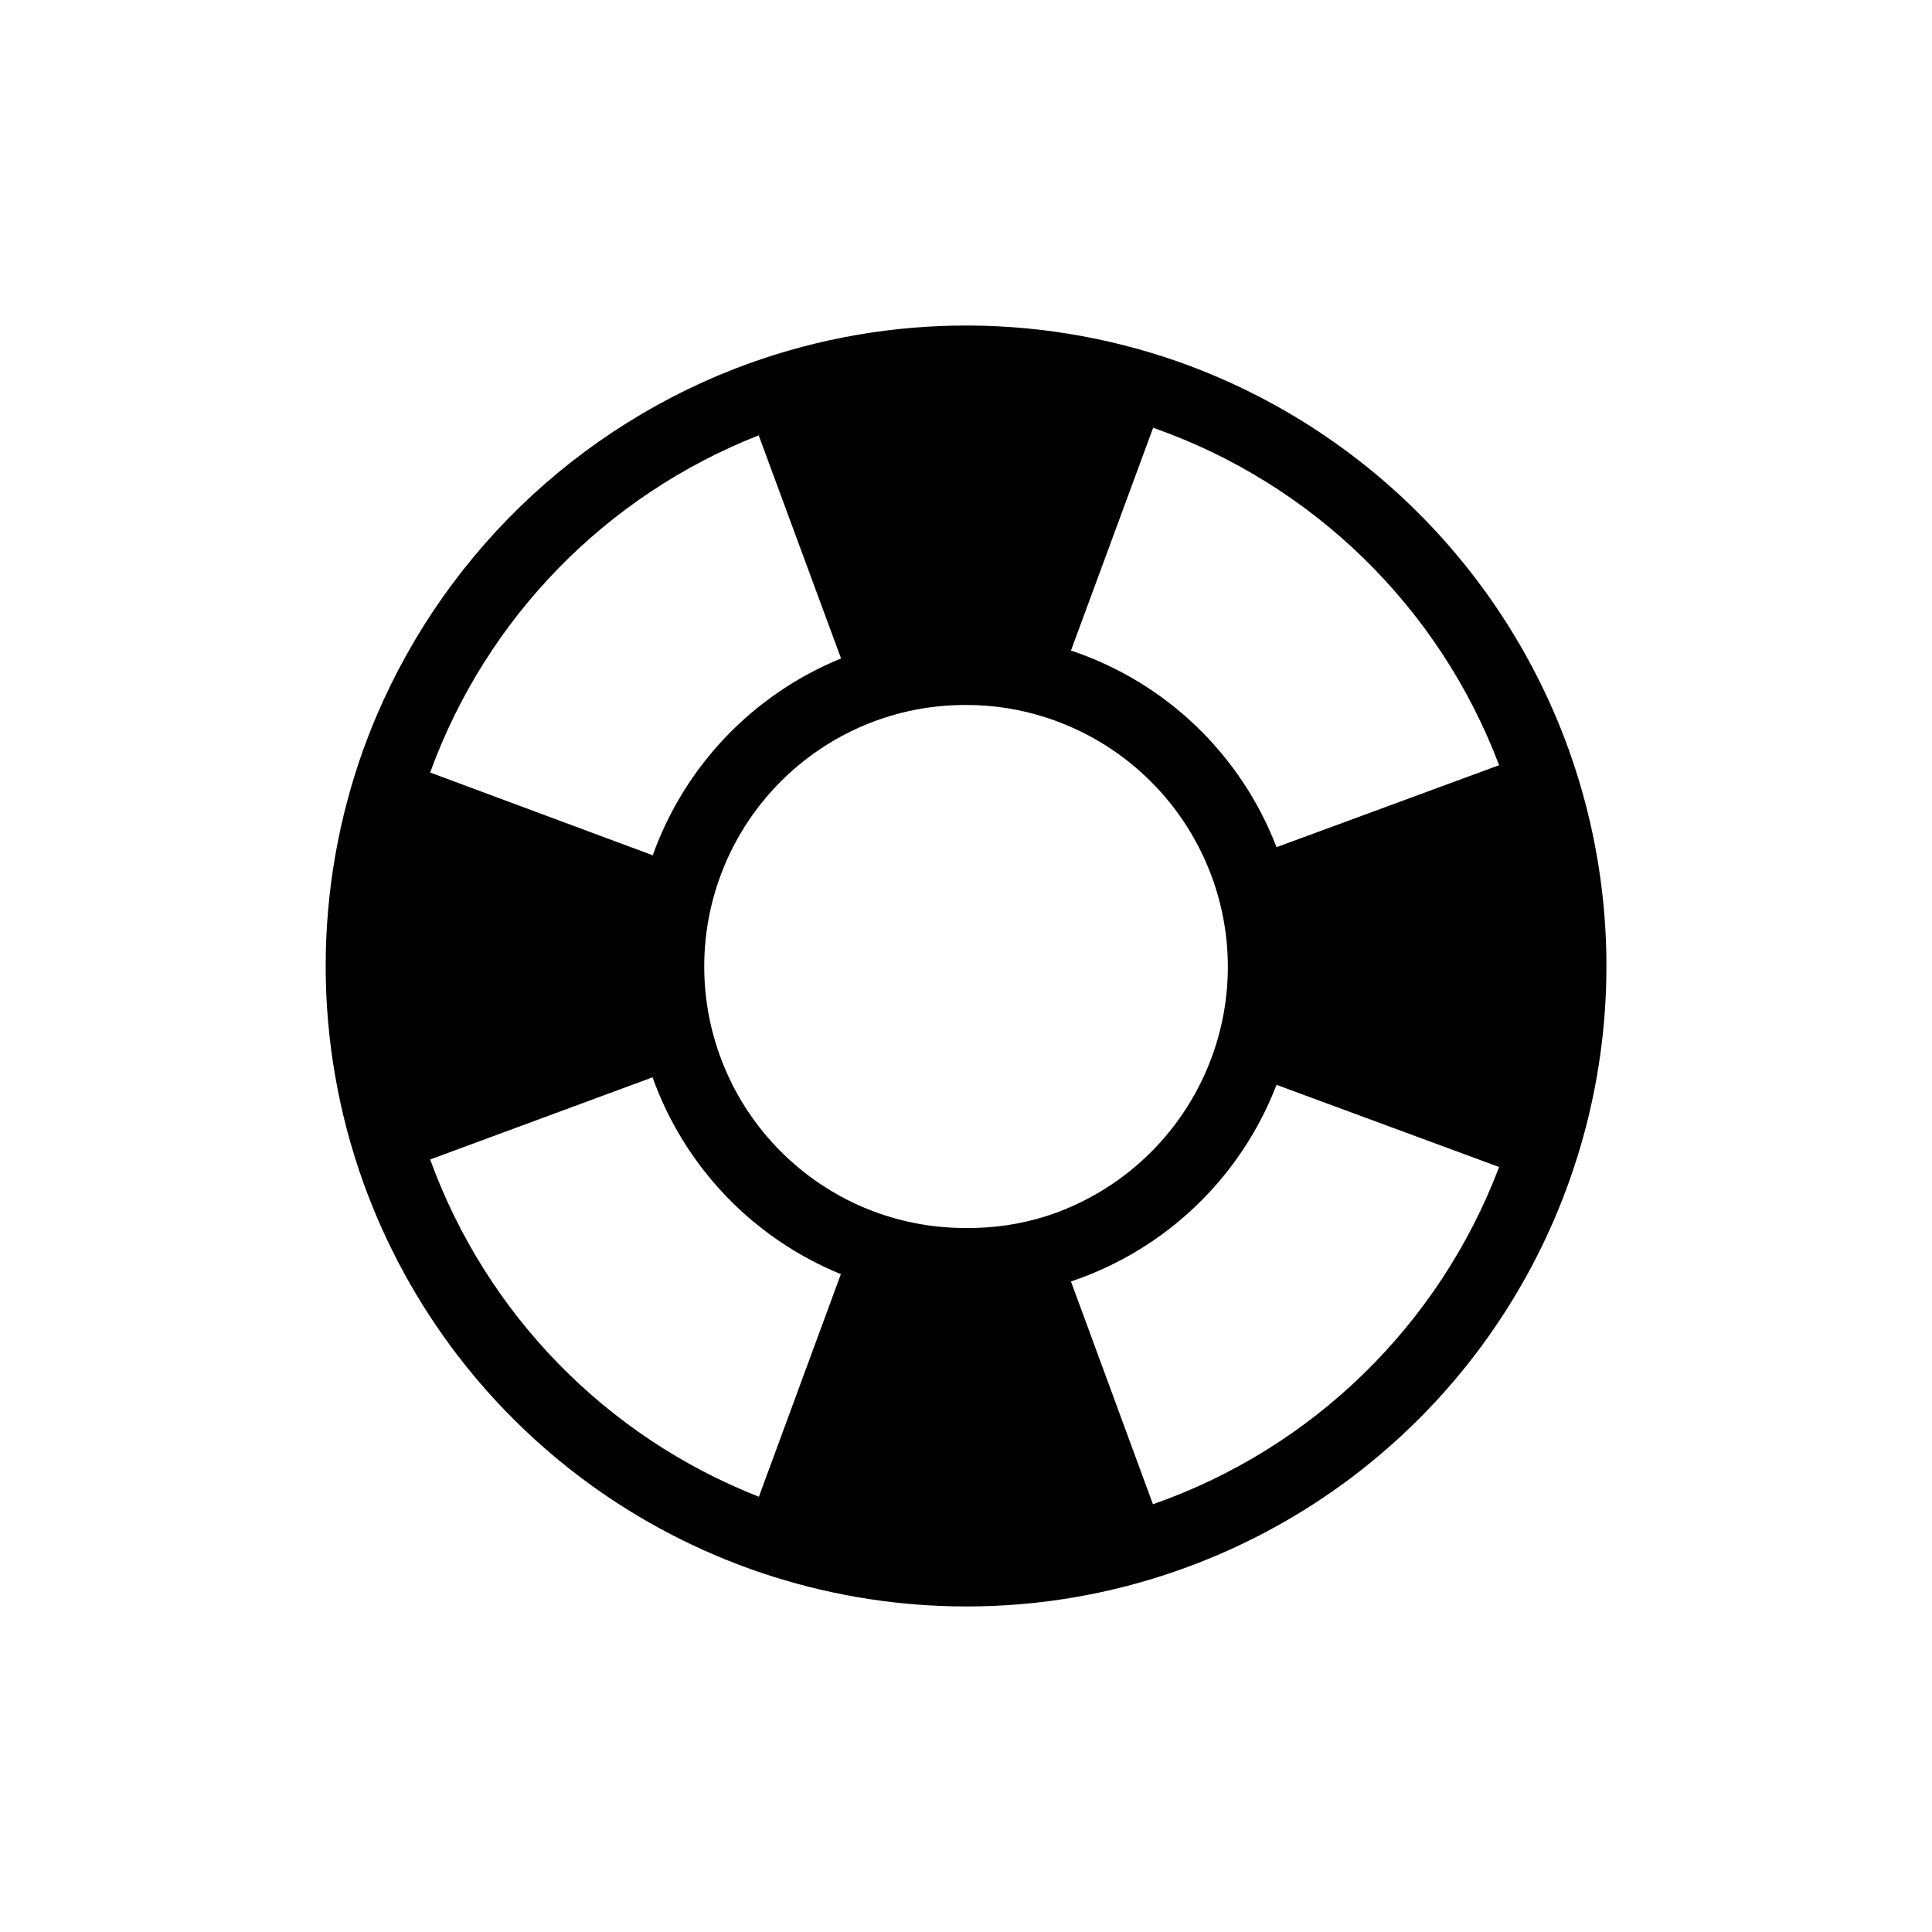 <?xml version="1.0" encoding="UTF-8"?>
<!-- Uploaded to: ICON Repo, www.svgrepo.com, Generator: ICON Repo Mixer Tools -->
<svg fill="#000000" width="800px" height="800px" version="1.1" viewBox="144 144 512 512" xmlns="http://www.w3.org/2000/svg">
 <path d="m558.86 340.28c-8.781-23.23-22.531-44.262-40.289-61.621-17.758-17.359-39.098-30.629-62.52-38.879-38.141-13.336-79.785-12.629-117.45 1.992-22.57 8.812-43 22.332-59.934 39.664-16.93 17.328-29.973 38.07-38.258 60.836-13.469 37.309-13.469 78.152 0 115.46 11.871 32.801 33.562 61.152 62.117 81.188 28.555 20.039 62.59 30.797 97.477 30.805 19.086 0.031 38.039-3.18 56.047-9.5 28.539-9.984 53.895-27.414 73.441-50.48 19.547-23.07 32.574-50.945 37.738-80.738 5.164-29.793 2.273-60.422-8.371-88.723zm-17.582 6.508-58.984 21.727c-9.457-24.641-29.441-43.762-54.477-52.113l21.777-59.039h0.004c42.266 14.801 75.828 47.539 91.68 89.426zm-141.27 122.64c-9.148 0.039-18.211-1.746-26.66-5.246-16.965-7.062-30.434-20.562-37.453-37.539-7.023-16.98-7.023-36.051 0-53.027 7.019-16.98 20.488-30.48 37.453-37.539 8.449-3.5 17.512-5.285 26.66-5.25 7.234-0.02 14.426 1.113 21.305 3.359 19.906 6.453 35.848 21.527 43.402 41.039 6.242 16.09 6.242 33.93 0 50.016-7.551 19.516-23.492 34.594-43.402 41.039-6.891 2.176-14.082 3.238-21.305 3.148zm-54.895-209.92 21.777 58.988c-23.293 9.508-41.438 28.477-49.906 52.164l-58.988-21.934c14.867-40.914 46.598-73.465 87.117-89.375zm-87.117 191.77 58.934-21.777v-0.004c8.469 23.691 26.617 42.656 49.91 52.164l-21.727 58.988c-40.52-15.91-72.25-48.461-87.117-89.371zm191.55 91.367-21.727-59.043c25.02-8.379 44.996-27.488 54.477-52.109l58.988 21.777h-0.004c-15.875 41.879-49.457 74.594-91.734 89.375z"/>
</svg>
